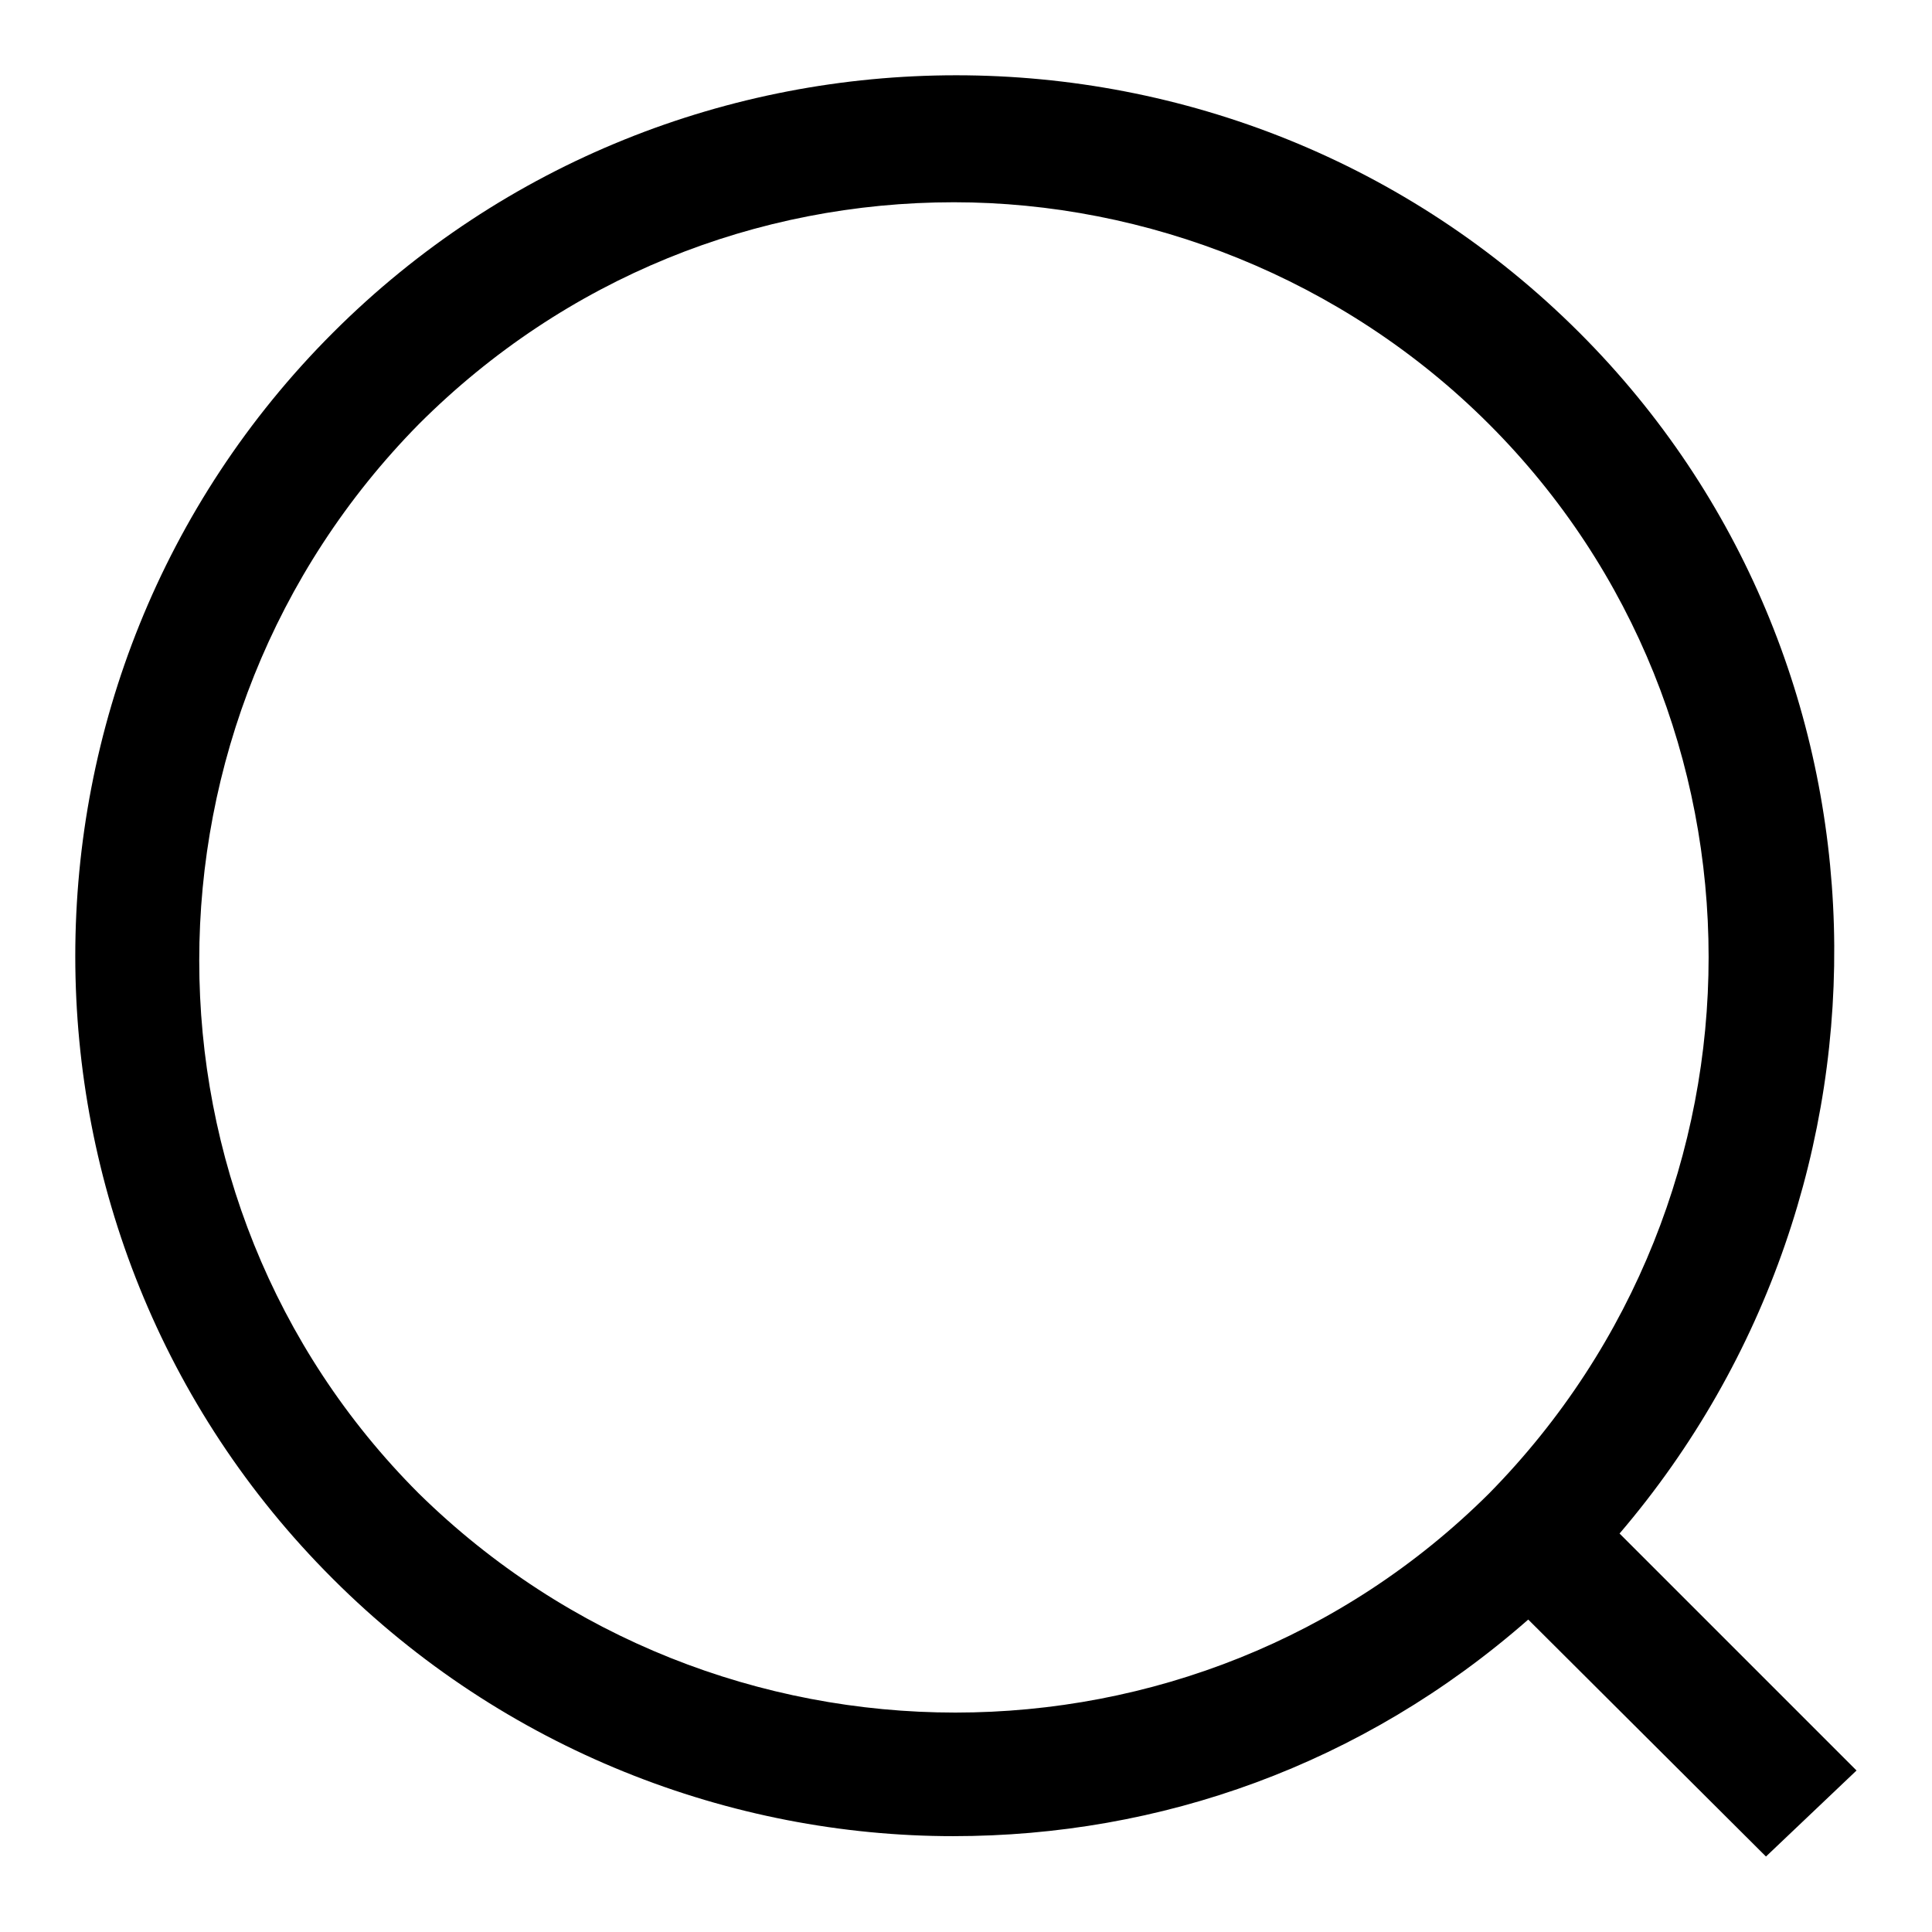 <?xml version="1.0" encoding="utf-8"?>
<!-- Svg Vector Icons : http://www.onlinewebfonts.com/icon -->
<!DOCTYPE svg PUBLIC "-//W3C//DTD SVG 1.1//EN" "http://www.w3.org/Graphics/SVG/1.1/DTD/svg11.dtd">
<svg version="1.1" xmlns="http://www.w3.org/2000/svg" xmlns:xlink="http://www.w3.org/1999/xlink" x="0px" y="0px" viewBox="0 0 256 256" enable-background="new 0 0 256 256" xml:space="preserve">
<g> <path fill="#000000" d="M246,234.6l-31.4-31.4c39.4-46.1,38.1-115.7-5.3-159.1C163.8-1.4,89.6-1.4,44.1,44.1 c-45.5,45.5-45.5,119.7,0,165.1c22.7,22.7,52.8,34.1,82.2,34.1c27.4,0,54.2-9.4,76.2-28.7L234,246L246,234.6z M55.5,197.9 c-38.8-38.8-38.8-102.3,0-141.7c19.4-19.4,44.8-29.4,70.9-29.4c25.4,0,51.5,10,70.9,29.4c38.8,38.8,38.8,102.3,0,141.7 C158.4,236.6,94.9,236.6,55.5,197.9z"/></g>
</svg>